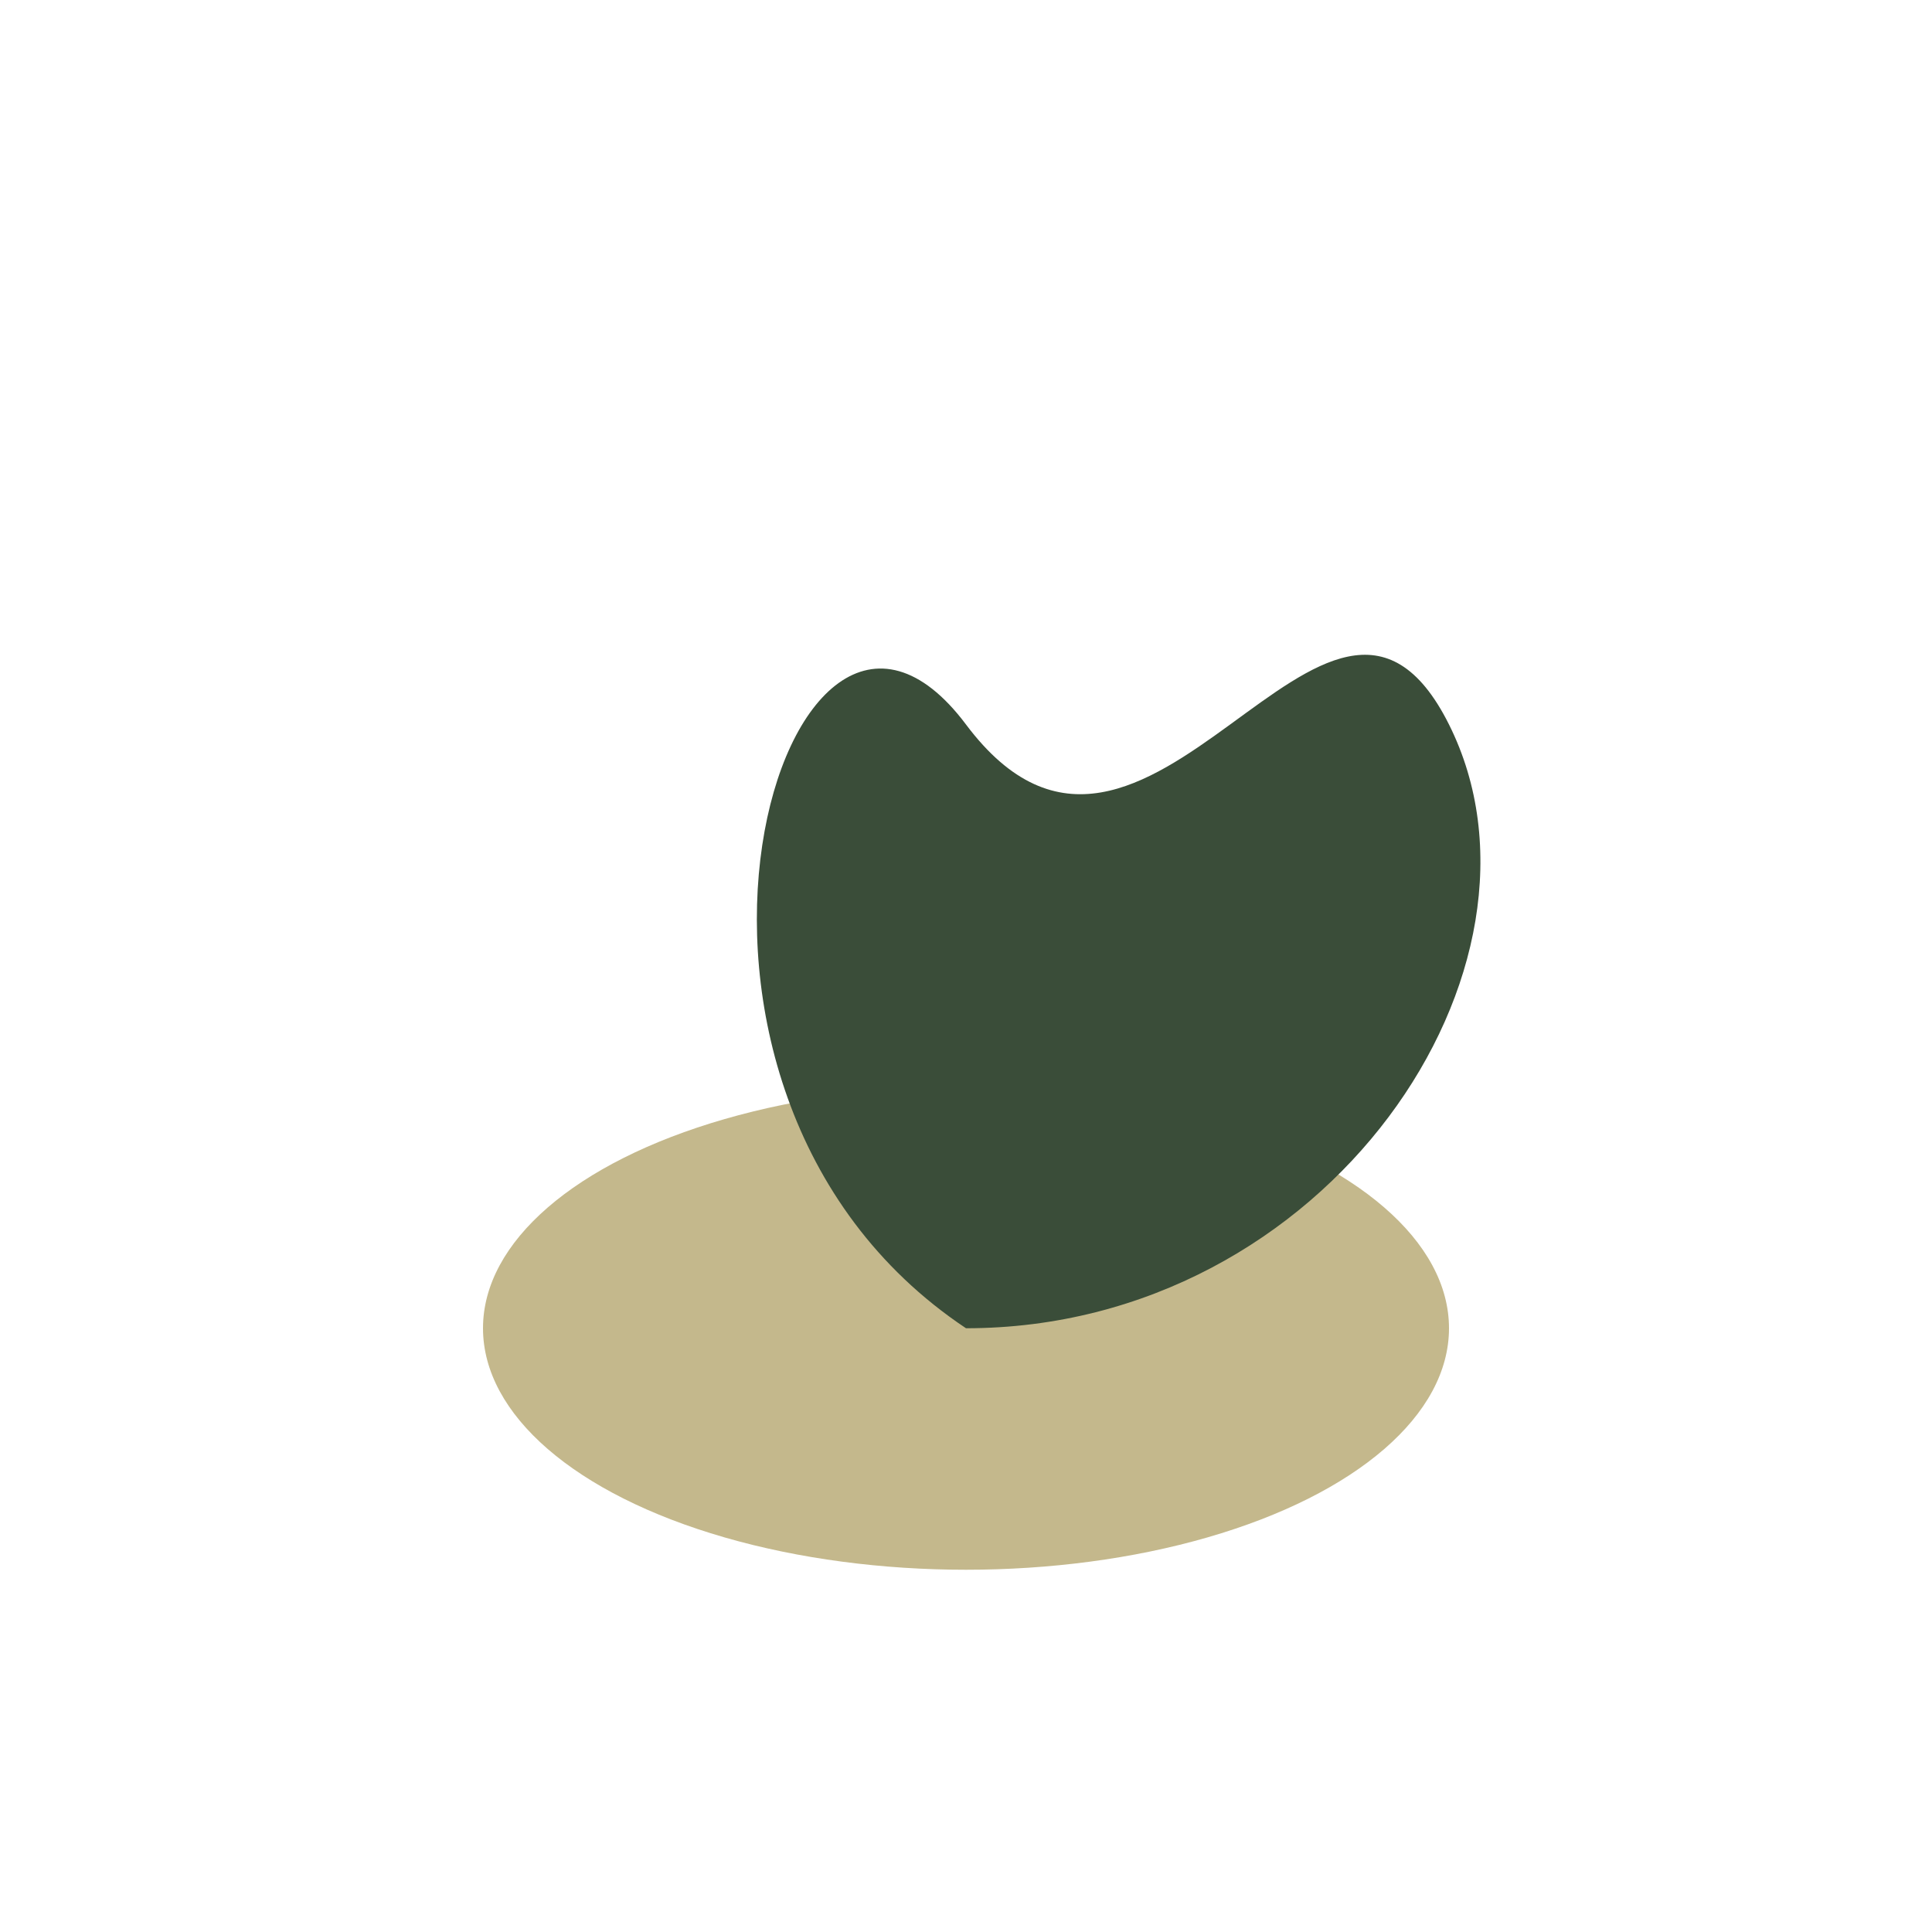 <?xml version="1.0" encoding="UTF-8"?>
<svg xmlns="http://www.w3.org/2000/svg" width="32" height="32" viewBox="0 0 32 32"><ellipse cx="16" cy="22" rx="8" ry="4" fill="#C4B88C"/><path d="M16 22C10 18 13 8 16 12s6-4 8 0-2 10-8 10z" fill="#3A4D39"/></svg>